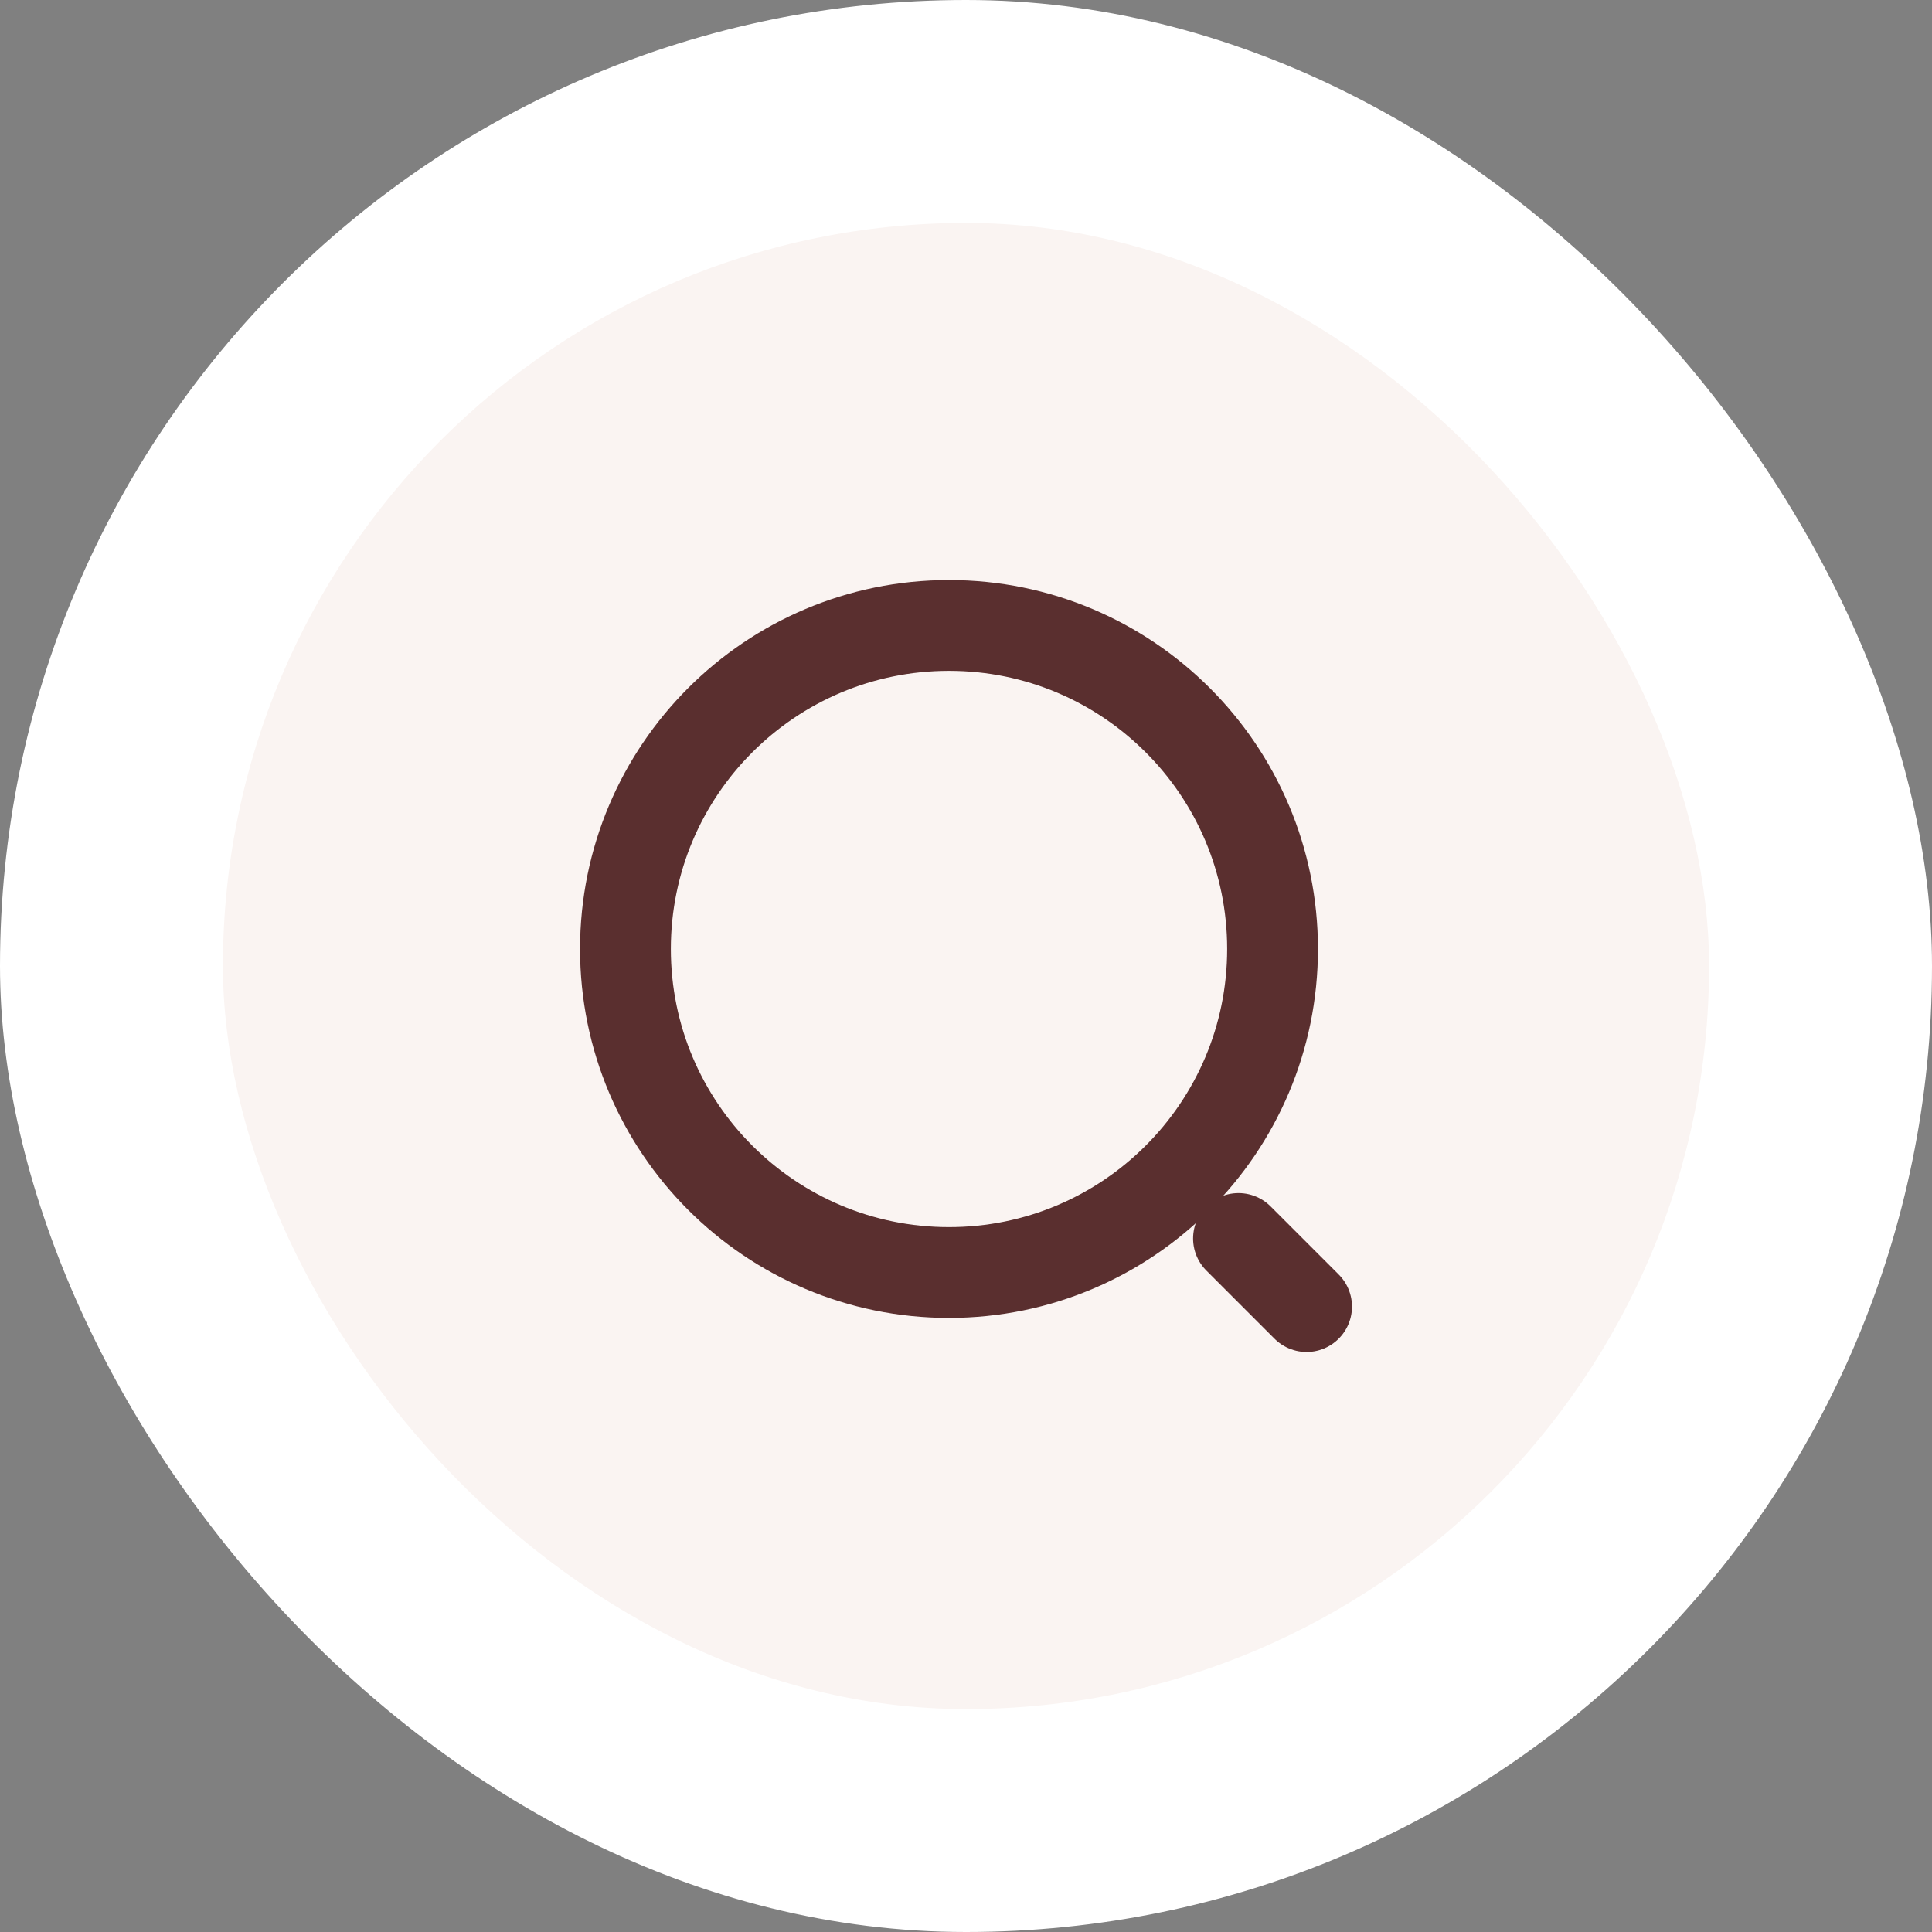 <svg width="52" height="52" viewBox="0 0 52 52" fill="none" xmlns="http://www.w3.org/2000/svg">
<rect x="0" y="0" width="52" height="52" fill="#808080" stroke="none"/>
<rect width="52" height="52" rx="26" fill="white"/>
<rect x="6" y="6" width="40" height="40" rx="20" fill="#FAF4F2"/>
<path d="M25.542 34.25C30.352 34.25 34.251 30.351 34.251 25.542C34.251 20.732 30.352 16.834 25.542 16.834C20.733 16.834 16.834 20.732 16.834 25.542C16.834 30.351 20.733 34.25 25.542 34.25Z" stroke="#5A2F2F" stroke-width="2.444" stroke-linecap="round" stroke-linejoin="round"/>
<path d="M35.167 35.167L33.334 33.334" stroke="#5A2F2F" stroke-width="2.444" stroke-linecap="round" stroke-linejoin="round"/>
</svg>
